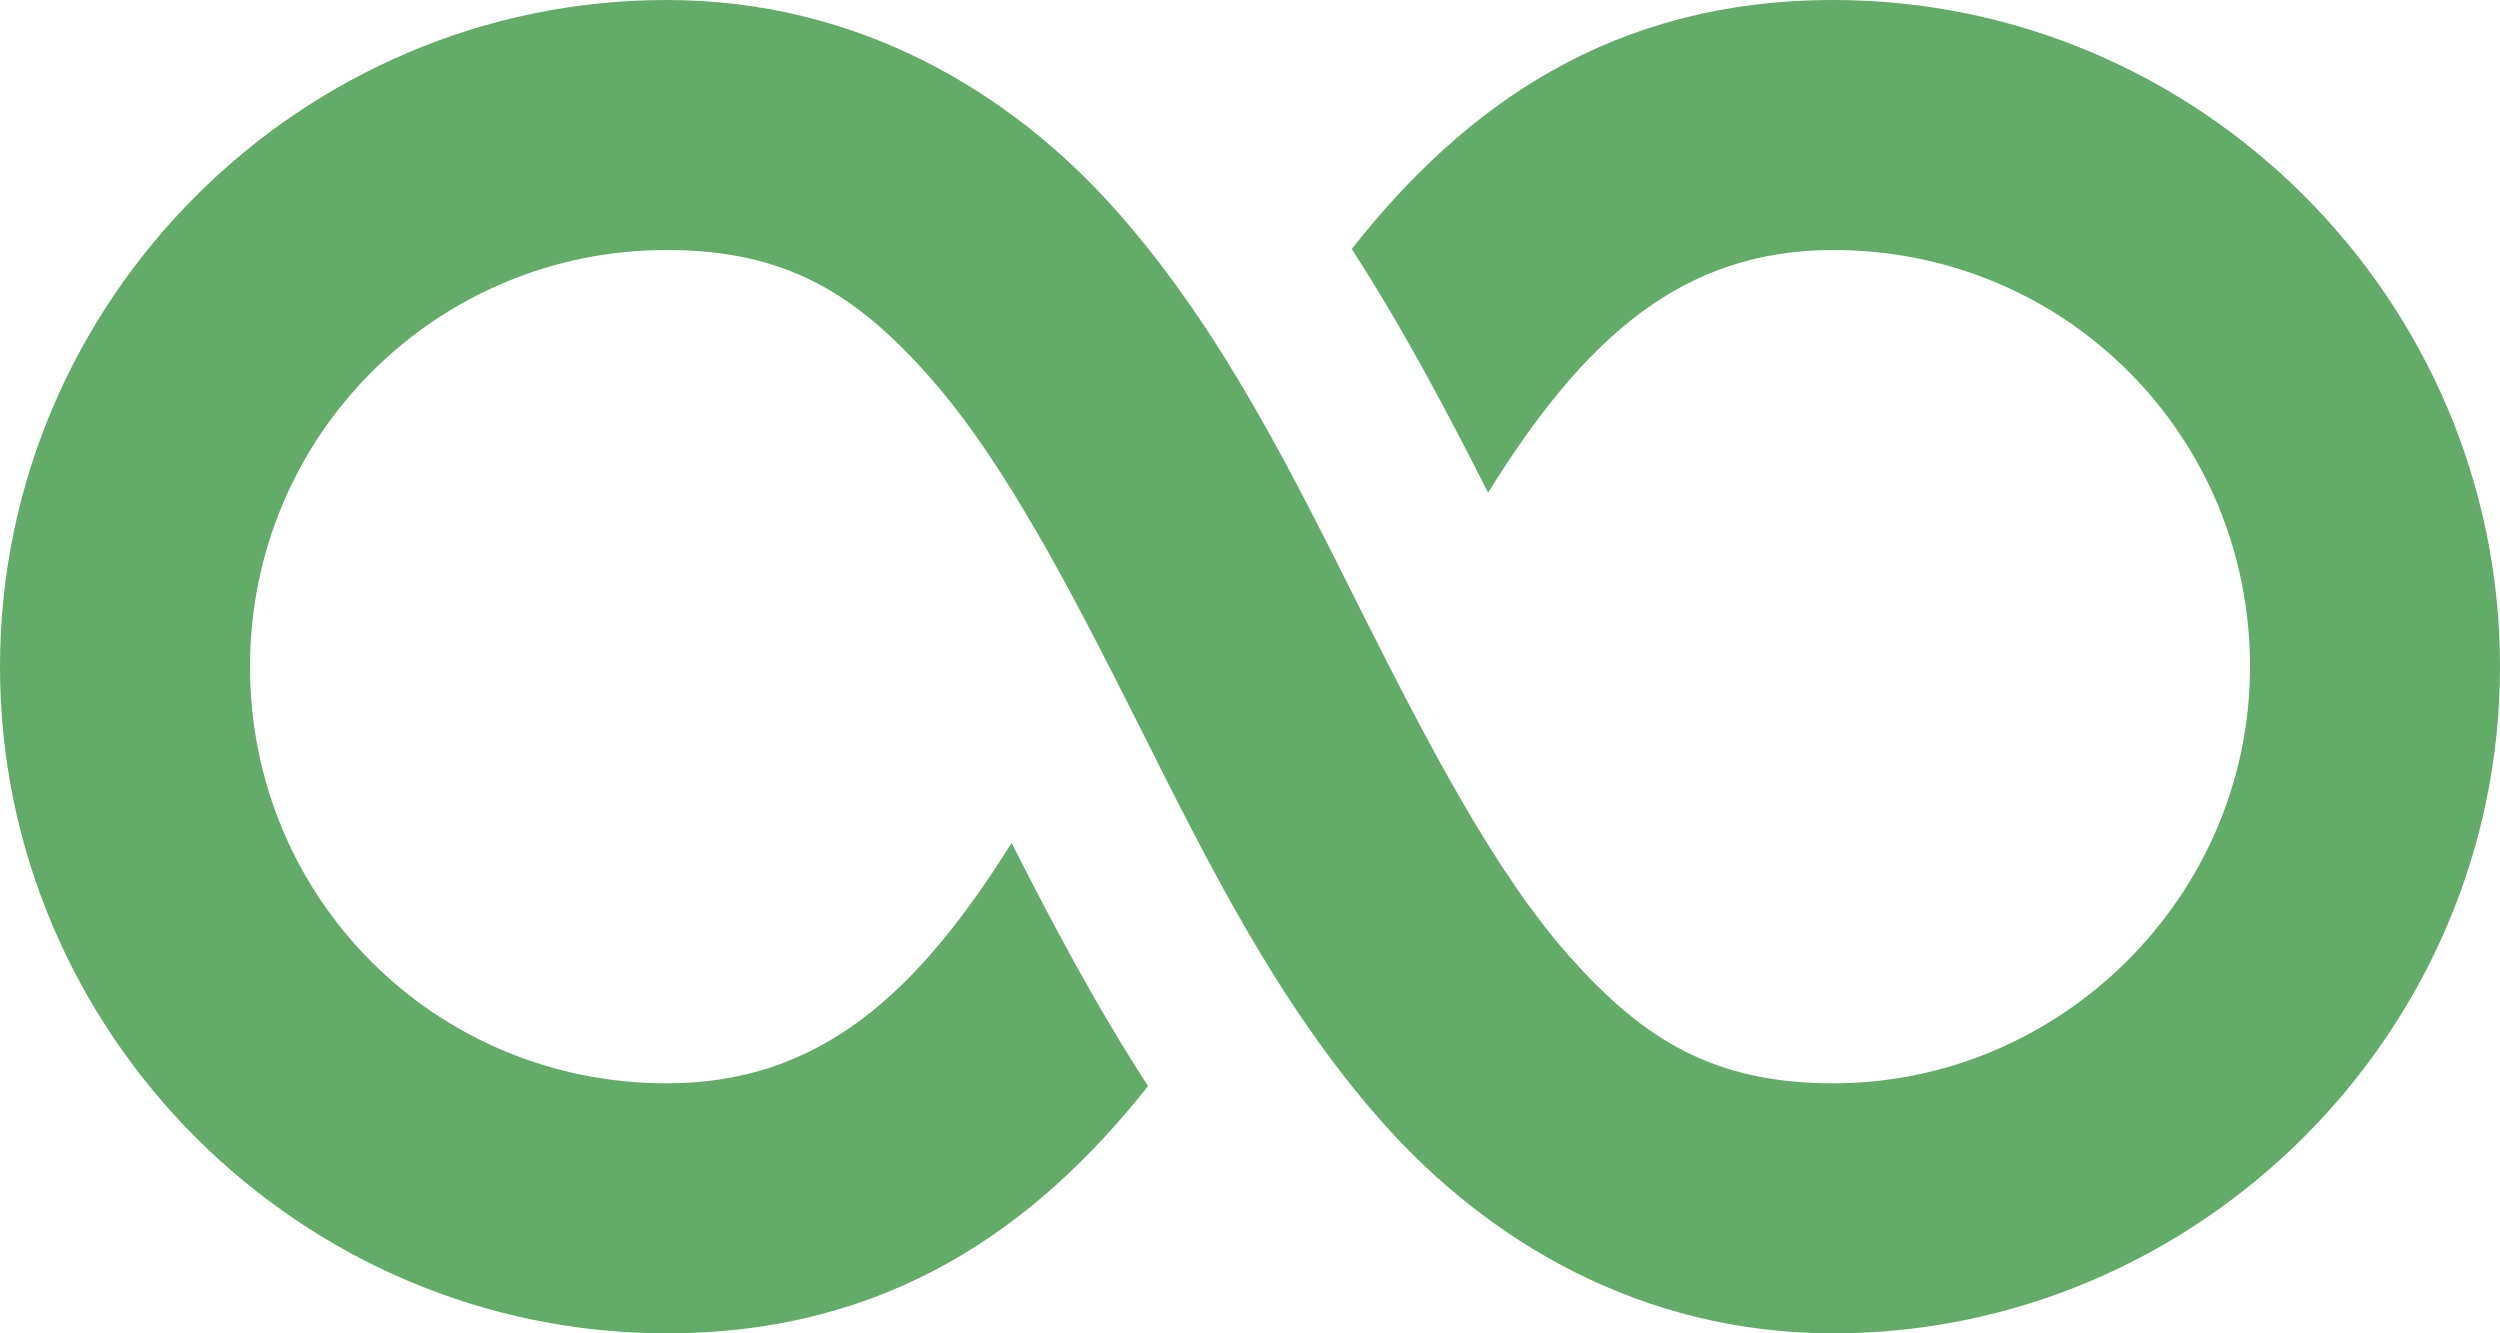<?xml version="1.0" encoding="UTF-8" standalone="no"?><svg xmlns="http://www.w3.org/2000/svg" xmlns:xlink="http://www.w3.org/1999/xlink" fill="#62ab68" height="16" preserveAspectRatio="xMidYMid meet" version="1" viewBox="0.0 8.0 30.0 16.0" width="30" zoomAndPan="magnify"><g id="change1_1"><path d="M 8 8 C 3.61 8 0 11.596 0 16 C 0 20.401 3.599 24 8 24 C 10.646 24 12.42 22.745 13.777 21.033 C 13.147 20.063 12.617 19.057 12.139 18.115 C 10.997 19.94 9.828 21 8 21 C 5.221 21 3 18.779 3 16 C 3 13.224 5.238 11 8 11 C 9.427 11 10.268 11.521 11.156 12.525 C 12.045 13.53 12.835 15.049 13.652 16.674 C 14.47 18.299 15.315 20.032 16.586 21.465 C 17.856 22.898 19.697 24 22 24 C 26.363 24 30 20.414 30 16 C 30 11.599 26.401 8 22 8 C 19.35 8 17.577 9.265 16.221 10.988 C 16.85 11.961 17.379 12.969 17.857 13.912 C 19.003 12.069 20.172 11 22 11 C 24.779 11 27 13.221 27 16 C 27 18.766 24.719 21 22 21 C 20.567 21 19.721 20.477 18.83 19.473 C 17.939 18.468 17.149 16.951 16.332 15.326 C 15.515 13.701 14.672 11.97 13.404 10.537 C 12.137 9.104 10.299 8 8 8 z" fill="inherit"/></g></svg>